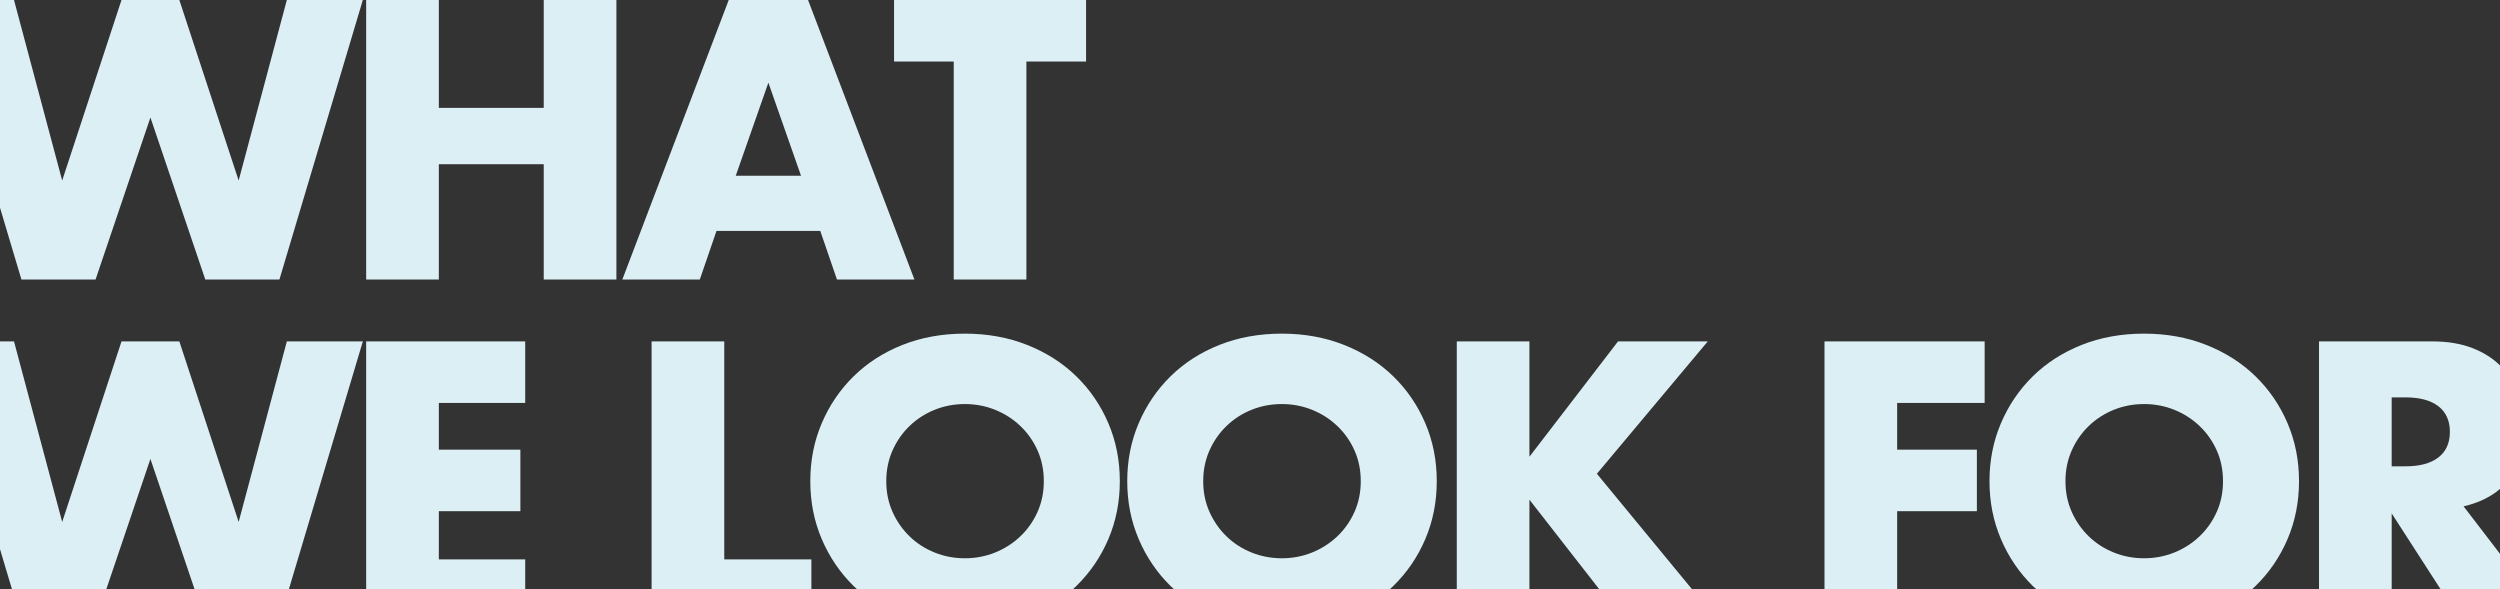 <svg viewBox="0 0 1294 305.08" xmlns="http://www.w3.org/2000/svg"><rect x="0" y="0" width="1294" height="305.08" fill="#333333" stroke="none"/><g fill="#dbeff5"><path d="m531.26 144.68v-112.83h30.89v-31.85h-99.39v31.85h30.89v112.83z"/><path d="m377.19 0-55.07 144.68h40.1l8.63-25.14h53.73l8.63 25.14h40.1l-55.06-144.68zm3.64 90.95 16.88-48.16 16.89 48.16z"/><path d="m187.81 176.71h-39.34l-24.94 93.45-30.7-93.45h-29.94l-30.7 93.45-24.94-93.45h-7.25v107.52l6.22 20.85h48.77l22.87-67.54 22.88 67.54h48.76z"/><path d="m826.55 245.21 57.38-68.5h-46.44l-45.86 59.68v-59.68h-37.6v128.37h37.6v-46.44l36.22 46.44h48.02z"/><path d="m1294 286.66-18.84-24.57c7.67-1.8 13.94-4.81 18.84-9.02v-63.94c-3.77-3.7-8.44-6.67-14.05-8.88-6.01-2.37-13.05-3.55-21.11-3.55h-58.52v128.37h37.61v-39.34l25.37 39.34h30.7v-18.42zm-31.89-49.89c-3.97 3.07-9.66 4.6-17.08 4.6h-7.1v-35.69h7.1c7.42 0 13.11 1.53 17.08 4.6 3.96 3.07 5.95 7.48 5.95 13.24s-1.98 10.17-5.95 13.24z"/><path d="m721.12 303.35c7.1-6.91 12.63-15 16.6-24.27 3.96-9.27 5.95-19.28 5.95-30.03s-1.98-20.75-5.95-30.03c-3.97-9.27-9.5-17.36-16.6-24.27s-15.57-12.31-25.42-16.21-20.6-5.85-32.23-5.85-22.55 1.95-32.33 5.85c-9.79 3.9-18.2 9.31-25.23 16.21-7.04 6.91-12.54 15-16.5 24.27-3.97 9.28-5.95 19.28-5.95 30.03s1.98 20.76 5.95 30.03c3.96 9.28 9.46 17.36 16.5 24.27.6.59 1.23 1.16 1.86 1.73h111.49c.63-.57 1.26-1.14 1.87-1.73zm-28.97-25.71c-3.78 3.58-8.12 6.36-13.05 8.35-4.93 1.98-10.14 2.97-15.64 2.97s-10.72-.99-15.64-2.97c-4.93-1.98-9.24-4.76-12.95-8.35-3.71-3.58-6.65-7.8-8.83-12.66s-3.26-10.17-3.26-15.93 1.09-11.06 3.26-15.93c2.17-4.86 5.11-9.08 8.83-12.66 3.71-3.58 8.03-6.36 12.95-8.35 4.92-1.98 10.14-2.97 15.64-2.97s10.71.99 15.64 2.97c4.92 1.98 9.27 4.77 13.05 8.35 3.77 3.58 6.75 7.8 8.92 12.66s3.26 10.17 3.26 15.93-1.09 11.07-3.26 15.93c-2.18 4.86-5.15 9.08-8.92 12.66z"/><path d="m981.97 264.59h41.26v-31.85h-41.26v-24.18h45.28v-31.85h-82.89v128.37h37.61z"/><path d="m1167.42 303.35c7.1-6.91 12.63-15 16.6-24.27 3.96-9.27 5.95-19.28 5.95-30.03s-1.98-20.75-5.95-30.03c-3.97-9.27-9.5-17.36-16.6-24.27s-15.57-12.31-25.42-16.21-20.6-5.85-32.23-5.85-22.55 1.95-32.33 5.85c-9.79 3.9-18.2 9.31-25.23 16.21-7.04 6.91-12.54 15-16.5 24.27-3.97 9.28-5.95 19.28-5.95 30.03s1.98 20.76 5.95 30.03c3.96 9.28 9.46 17.36 16.5 24.27.6.59 1.23 1.16 1.86 1.73h111.49c.63-.57 1.26-1.14 1.87-1.73zm-28.97-25.71c-3.78 3.58-8.12 6.36-13.05 8.35-4.93 1.98-10.14 2.97-15.64 2.97s-10.72-.99-15.64-2.97c-4.93-1.98-9.24-4.76-12.95-8.35-3.71-3.58-6.65-7.8-8.83-12.66s-3.26-10.17-3.26-15.93 1.09-11.06 3.26-15.93c2.17-4.86 5.11-9.08 8.83-12.66 3.71-3.58 8.03-6.36 12.95-8.35 4.92-1.98 10.14-2.97 15.64-2.97s10.71.99 15.64 2.97c4.92 1.98 9.27 4.77 13.05 8.35 3.77 3.58 6.75 7.8 8.92 12.66s3.26 10.17 3.26 15.93-1.09 11.07-3.26 15.93c-2.18 4.86-5.15 9.08-8.92 12.66z"/><path d="m557.07 303.35c7.1-6.91 12.63-15 16.6-24.27 3.96-9.27 5.95-19.28 5.95-30.03s-1.98-20.75-5.95-30.03c-3.97-9.27-9.5-17.36-16.6-24.27s-15.57-12.31-25.42-16.21-20.6-5.85-32.23-5.85-22.55 1.95-32.33 5.85c-9.79 3.9-18.2 9.31-25.23 16.21-7.04 6.91-12.54 15-16.5 24.27-3.97 9.28-5.95 19.28-5.95 30.03s1.98 20.76 5.95 30.03c3.96 9.28 9.46 17.36 16.5 24.27.6.59 1.23 1.16 1.86 1.73h111.49c.63-.57 1.26-1.14 1.87-1.73zm-28.97-25.71c-3.78 3.58-8.12 6.36-13.05 8.35-4.93 1.98-10.14 2.97-15.64 2.97s-10.72-.99-15.64-2.97c-4.93-1.98-9.24-4.76-12.95-8.35-3.71-3.58-6.65-7.8-8.83-12.66s-3.26-10.17-3.26-15.93 1.09-11.06 3.26-15.93c2.17-4.86 5.11-9.08 8.83-12.66 3.71-3.58 8.03-6.36 12.95-8.35 4.92-1.98 10.14-2.97 15.64-2.97s10.71.99 15.64 2.97c4.92 1.98 9.27 4.77 13.05 8.35 3.77 3.58 6.75 7.8 8.92 12.66s3.26 10.17 3.26 15.93-1.09 11.07-3.26 15.93c-2.18 4.86-5.15 9.08-8.92 12.66z"/><path d="m319.05 144.68v-144.68h-37.61v55.84h-54.3v-55.84h-37.61v144.68h37.61v-59.68h54.3v59.68z"/><path d="m0 107.52 11.09 37.16h38.37l28.4-83.86 28.4 83.86h38.37l43.18-144.68h-39.34l-24.94 93.44-30.7-93.44h-29.94l-30.7 93.44-24.94-93.44h-7.25z"/><path d="m419.97 289.54h-45.09v-112.83h-37.61v128.37h82.7z"/><path d="m271.85 289.54h-44.71v-24.95h42.21v-31.85h-42.21v-24.18h44.71v-31.85h-82.32v128.37h82.32z"/></g></svg>
